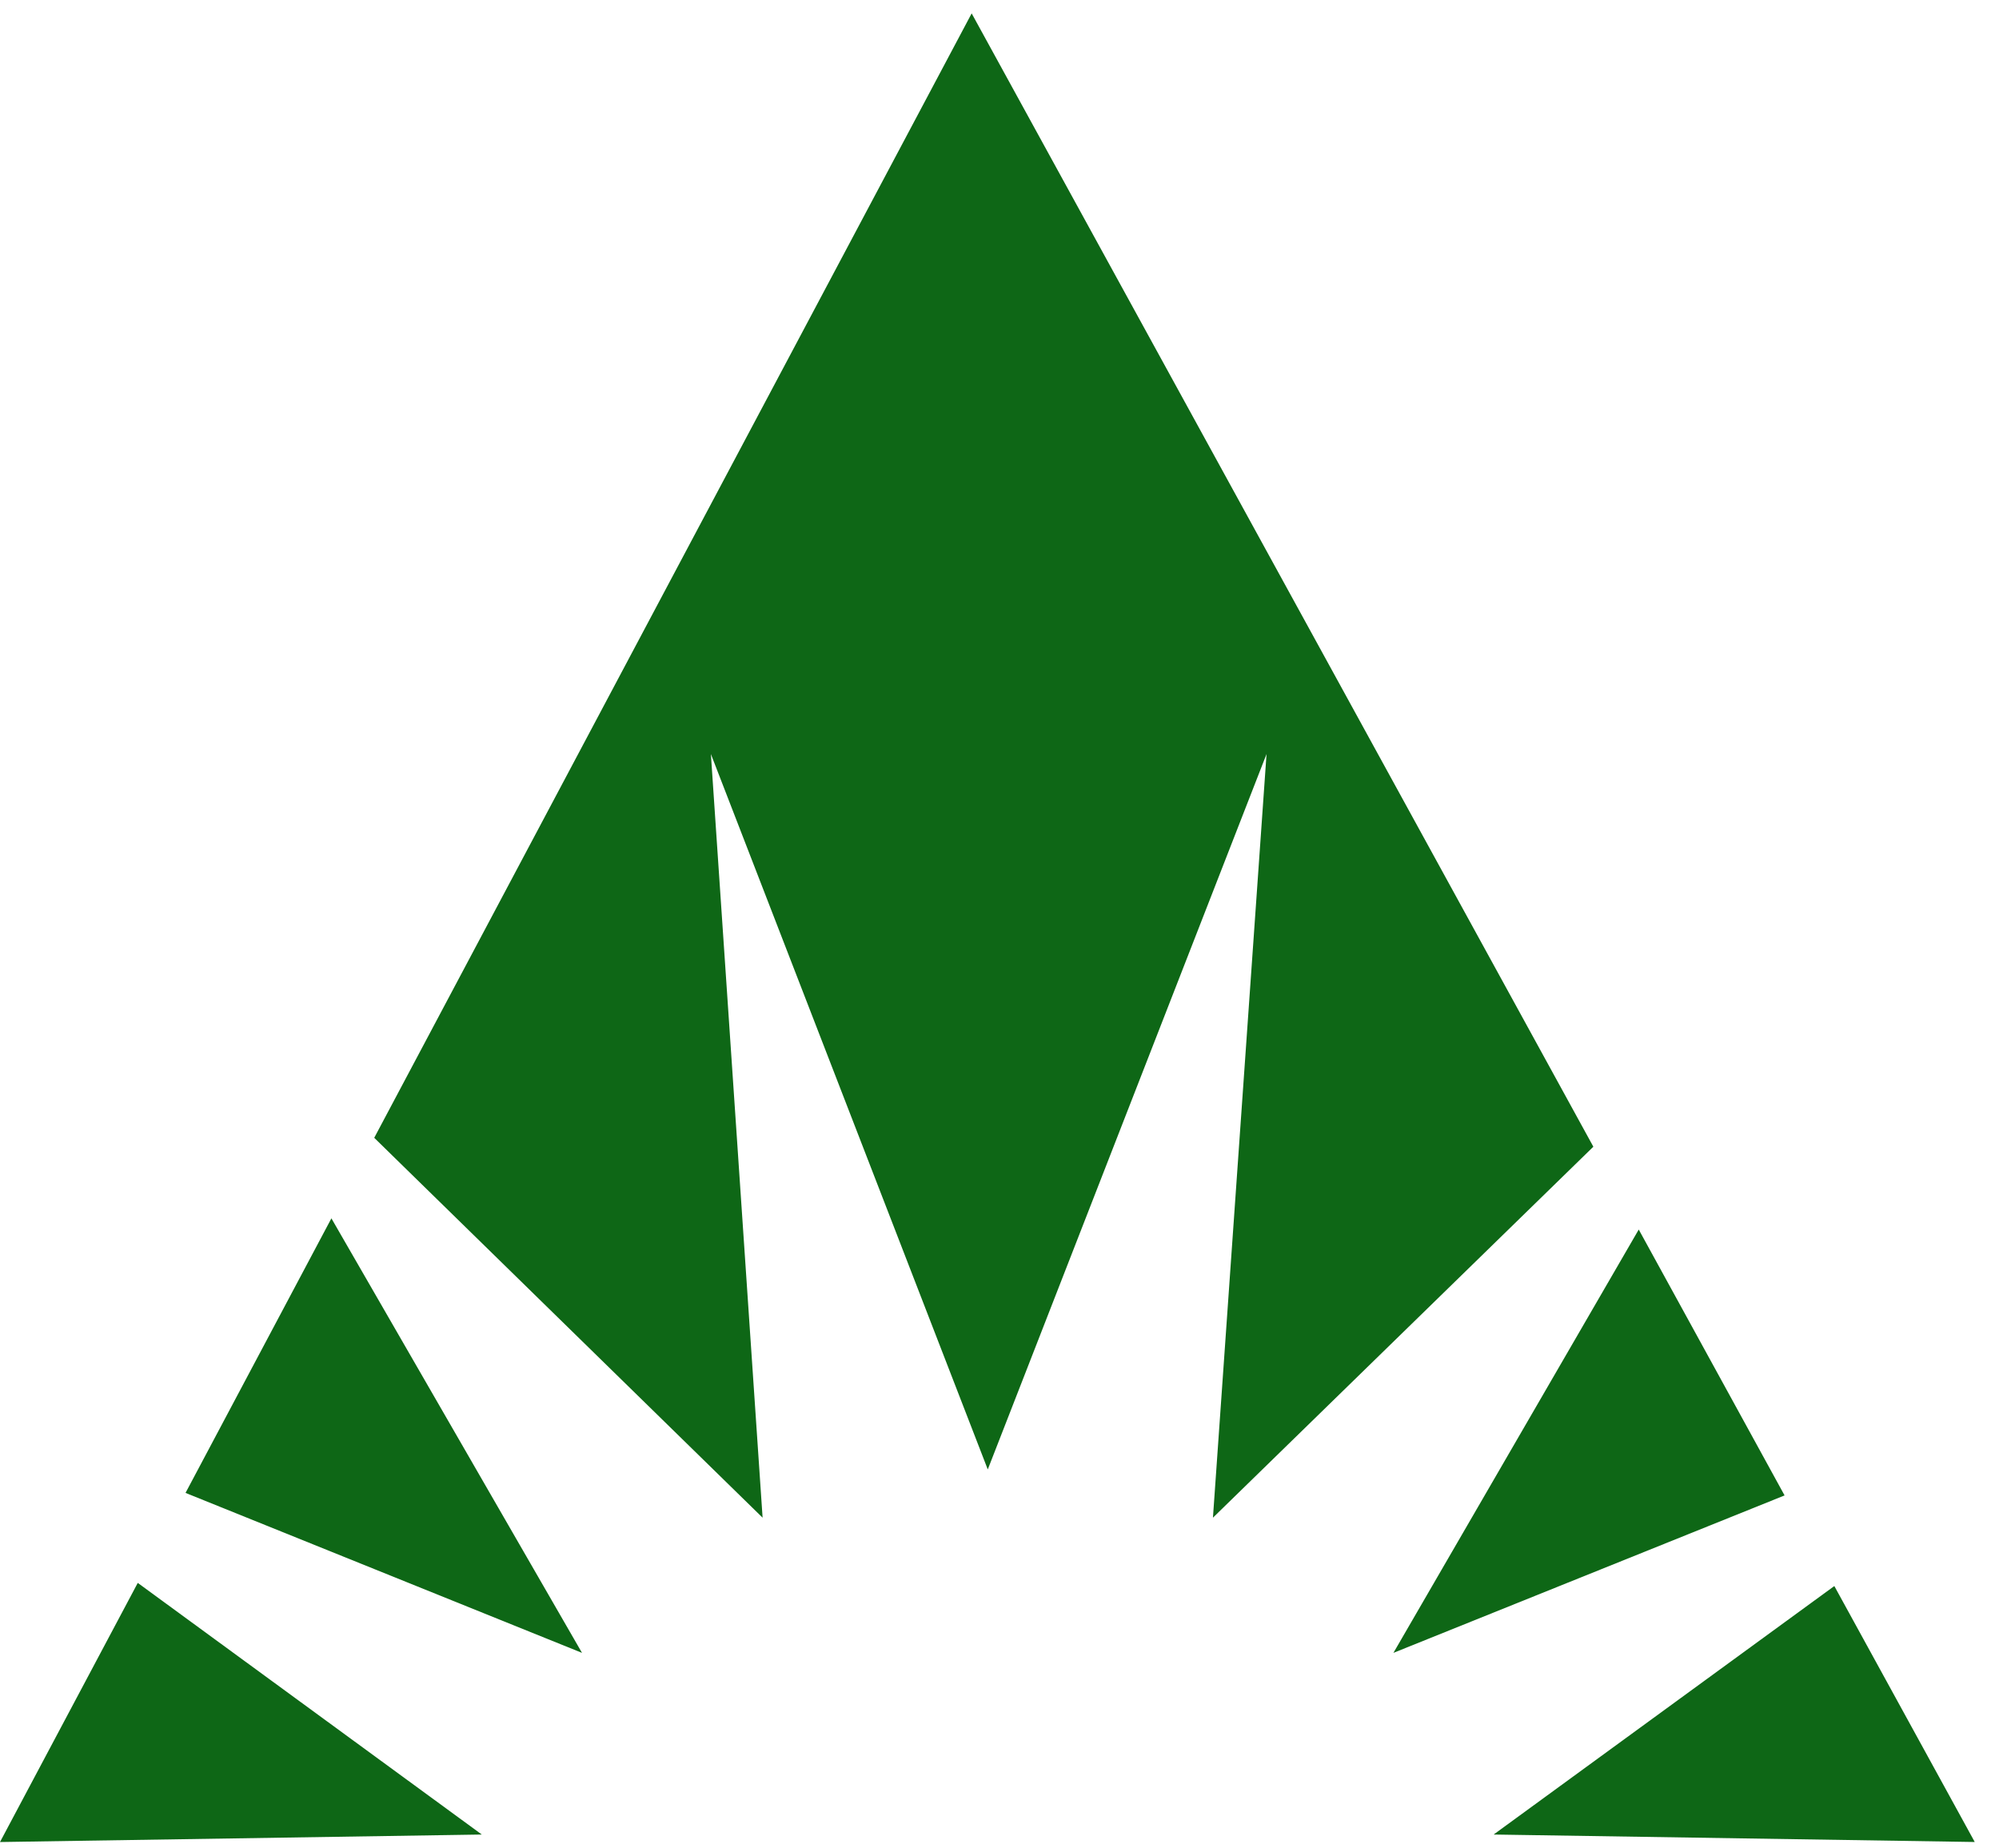 <svg width="53" height="49" viewBox="0 0 53 49" fill="none" xmlns="http://www.w3.org/2000/svg">
<path fill-rule="evenodd" clip-rule="evenodd" d="M3.653 41.964L0 48.835L12.774 48.636L3.651 41.964M8.786 32.301L4.919 39.579L15.431 43.82L8.787 32.301M43.449 32.596L36.944 43.82L47.315 39.646L43.448 32.596M25.762 0.355L9.922 30.165L20.219 40.236L18.848 19.991L26.189 38.957L33.58 19.991L32.159 40.236L42.245 30.401L25.762 0.355ZM48.634 42.048L39.601 48.636L52.357 48.834L48.634 42.048Z" fill="#0E6716"/>
</svg>
